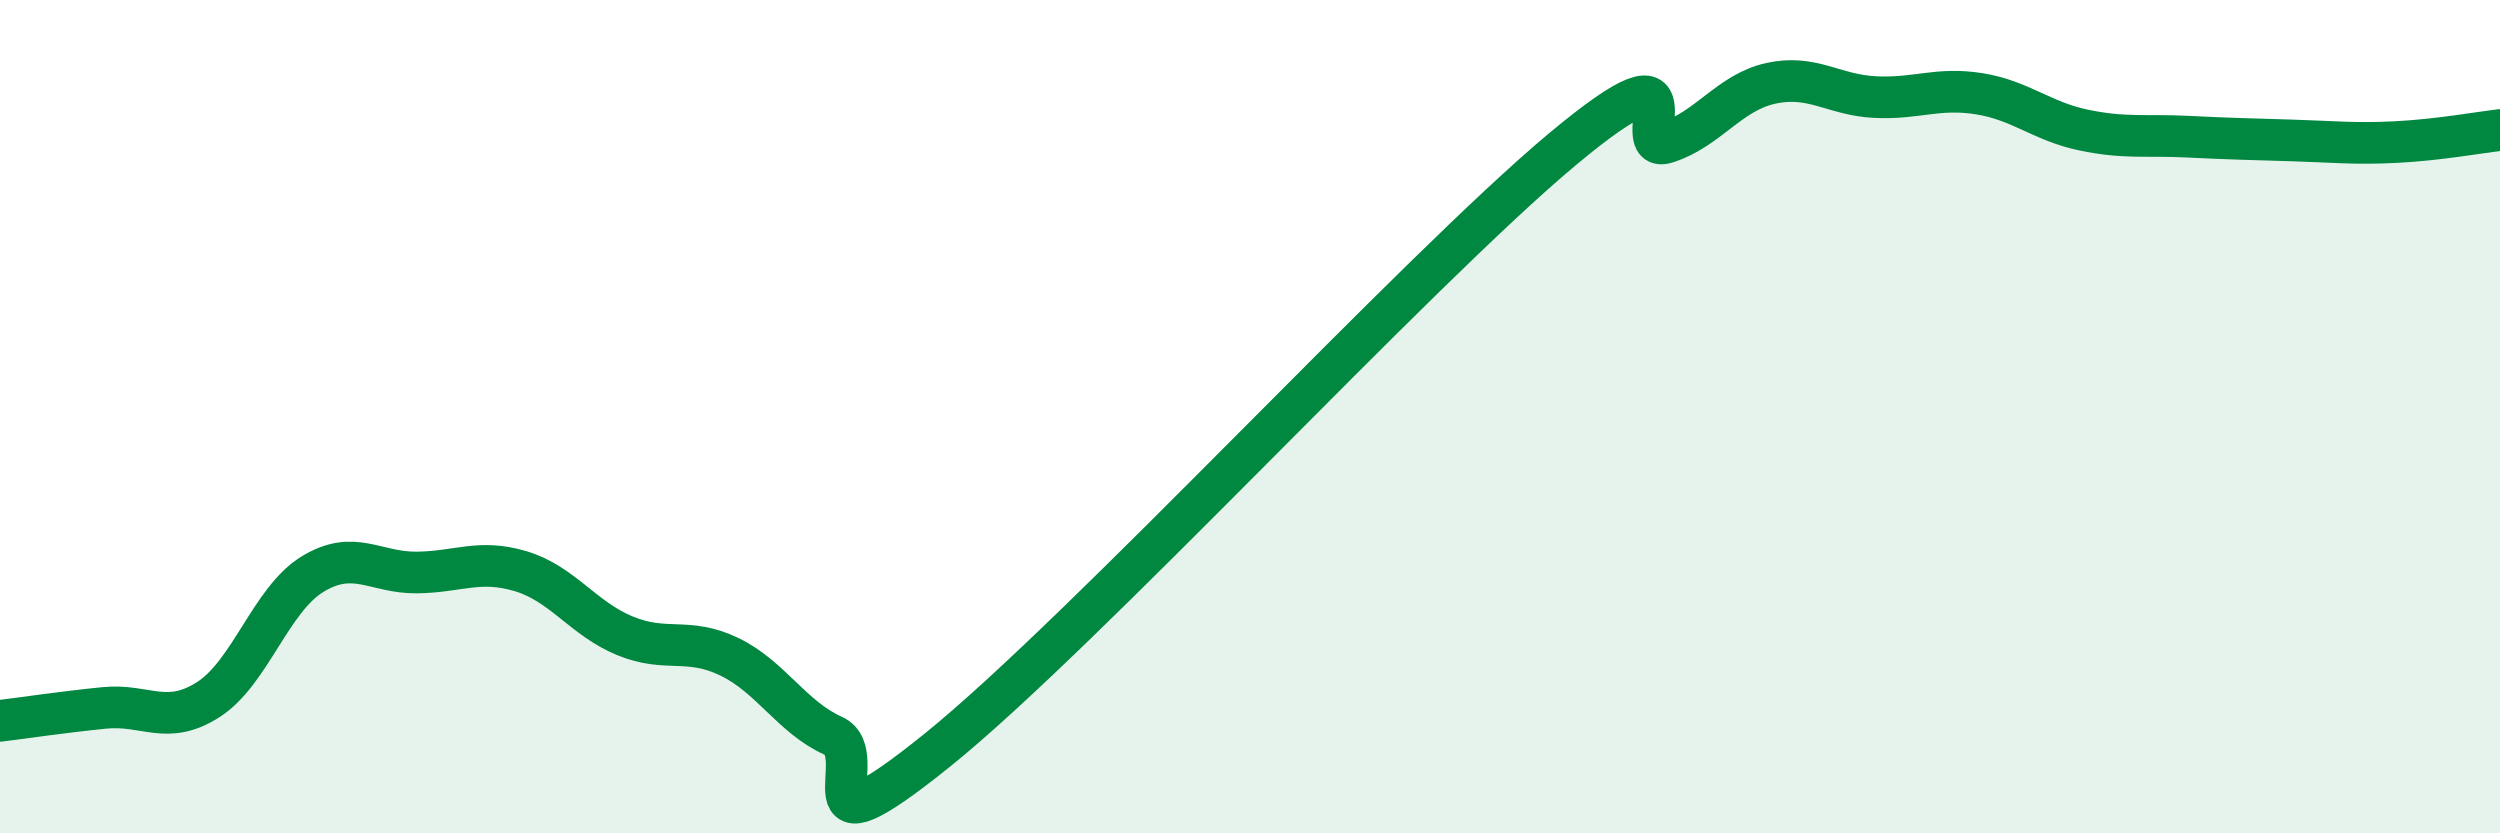
    <svg width="60" height="20" viewBox="0 0 60 20" xmlns="http://www.w3.org/2000/svg">
      <path
        d="M 0,17.3 C 0.5,17.24 1.5,17.09 2.5,16.99 C 3.5,16.89 4,17.43 5,16.79 C 6,16.15 6.5,14.39 7.5,13.78 C 8.5,13.17 9,13.75 10,13.74 C 11,13.73 11.5,13.41 12.5,13.71 C 13.5,14.01 14,14.85 15,15.26 C 16,15.67 16.5,15.28 17.5,15.76 C 18.5,16.24 19,17.21 20,17.66 C 21,18.11 19,20.82 22.5,18 C 26,15.18 34,6.5 37.5,3.58 C 41,0.66 39,3.74 40,3.42 C 41,3.1 41.5,2.22 42.5,2 C 43.5,1.78 44,2.28 45,2.33 C 46,2.38 46.5,2.09 47.5,2.25 C 48.5,2.41 49,2.91 50,3.12 C 51,3.33 51.5,3.23 52.5,3.28 C 53.5,3.33 54,3.34 55,3.37 C 56,3.4 56.5,3.46 57.5,3.41 C 58.5,3.36 59.5,3.18 60,3.12L60 20L0 20Z"
        fill="#008740"
        opacity="0.1"
        stroke-linecap="round"
        stroke-linejoin="round"
      />
      <path
        d="M 0,17.3 C 0.5,17.24 1.5,17.09 2.5,16.99 C 3.5,16.89 4,17.43 5,16.79 C 6,16.15 6.5,14.39 7.5,13.78 C 8.5,13.17 9,13.75 10,13.74 C 11,13.73 11.5,13.41 12.5,13.71 C 13.5,14.01 14,14.85 15,15.26 C 16,15.67 16.5,15.28 17.5,15.76 C 18.5,16.24 19,17.21 20,17.66 C 21,18.11 19,20.82 22.5,18 C 26,15.18 34,6.5 37.5,3.58 C 41,0.66 39,3.74 40,3.42 C 41,3.1 41.5,2.22 42.5,2 C 43.5,1.78 44,2.28 45,2.33 C 46,2.38 46.5,2.09 47.5,2.25 C 48.5,2.41 49,2.91 50,3.12 C 51,3.33 51.5,3.23 52.5,3.28 C 53.5,3.33 54,3.34 55,3.37 C 56,3.4 56.5,3.46 57.5,3.41 C 58.5,3.36 59.5,3.18 60,3.12"
        stroke="#008740"
        stroke-width="1"
        fill="none"
        stroke-linecap="round"
        stroke-linejoin="round"
      />
    </svg>
  